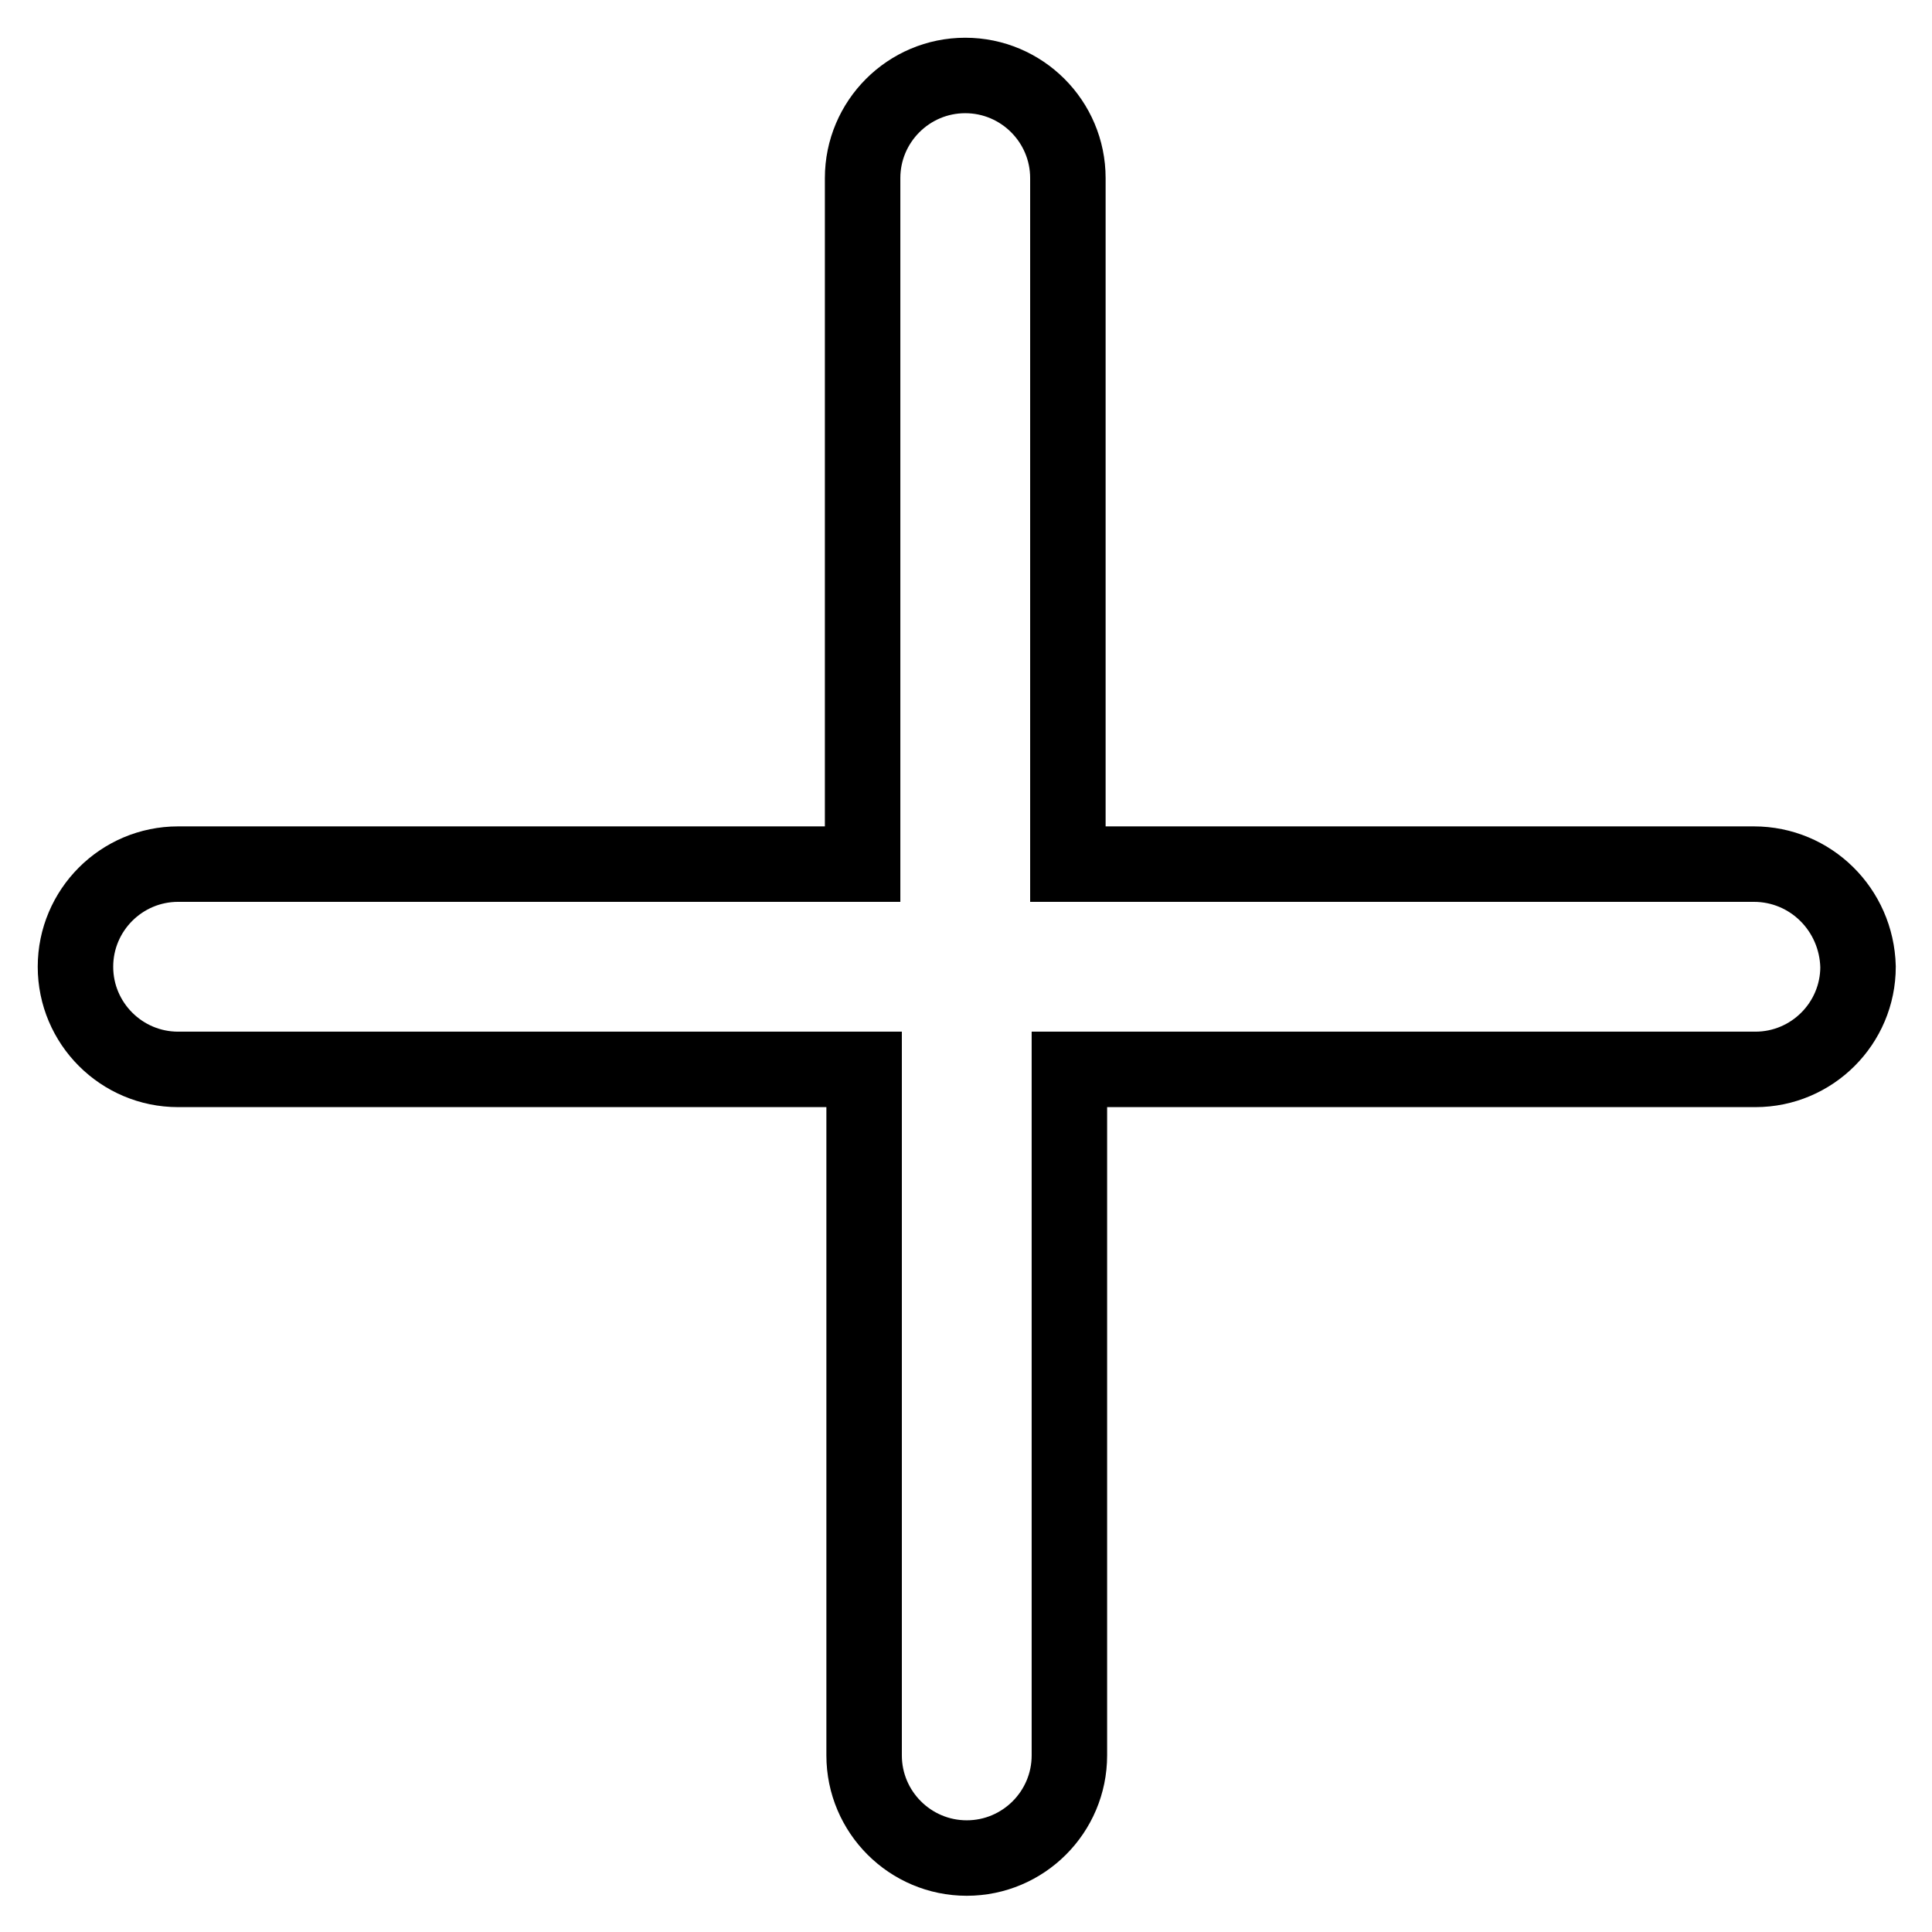 <?xml version="1.0" encoding="utf-8"?>
<!-- Svg Vector Icons : http://www.onlinewebfonts.com/icon -->
<!DOCTYPE svg PUBLIC "-//W3C//DTD SVG 1.1//EN" "http://www.w3.org/Graphics/SVG/1.1/DTD/svg11.dtd">
<svg version="1.1" xmlns="http://www.w3.org/2000/svg" xmlns:xlink="http://www.w3.org/1999/xlink" x="0px" y="0px" viewBox="0 0 256 256" enable-background="new 0 0 256 256" xml:space="preserve">
<g><g><path stroke-width="10" fill-opacity="0" stroke="#000000"  d="M232.4,114.5h-90.9V23.6c0-7.5-6.1-13.6-13.6-13.6c-7.5,0-13.6,6.1-13.6,13.6v90.9H23.6c-7.5,0-13.6,6.1-13.6,13.6c0,7.5,6.1,13.6,13.6,13.6h90.9v90.9c0,7.5,6.1,13.6,13.6,13.6c7.5,0,13.6-6.1,13.6-13.6v-90.9h90.9c7.5,0,13.6-6.1,13.6-13.6C246,120.5,239.9,114.5,232.4,114.5z"/></g></g>
</svg>